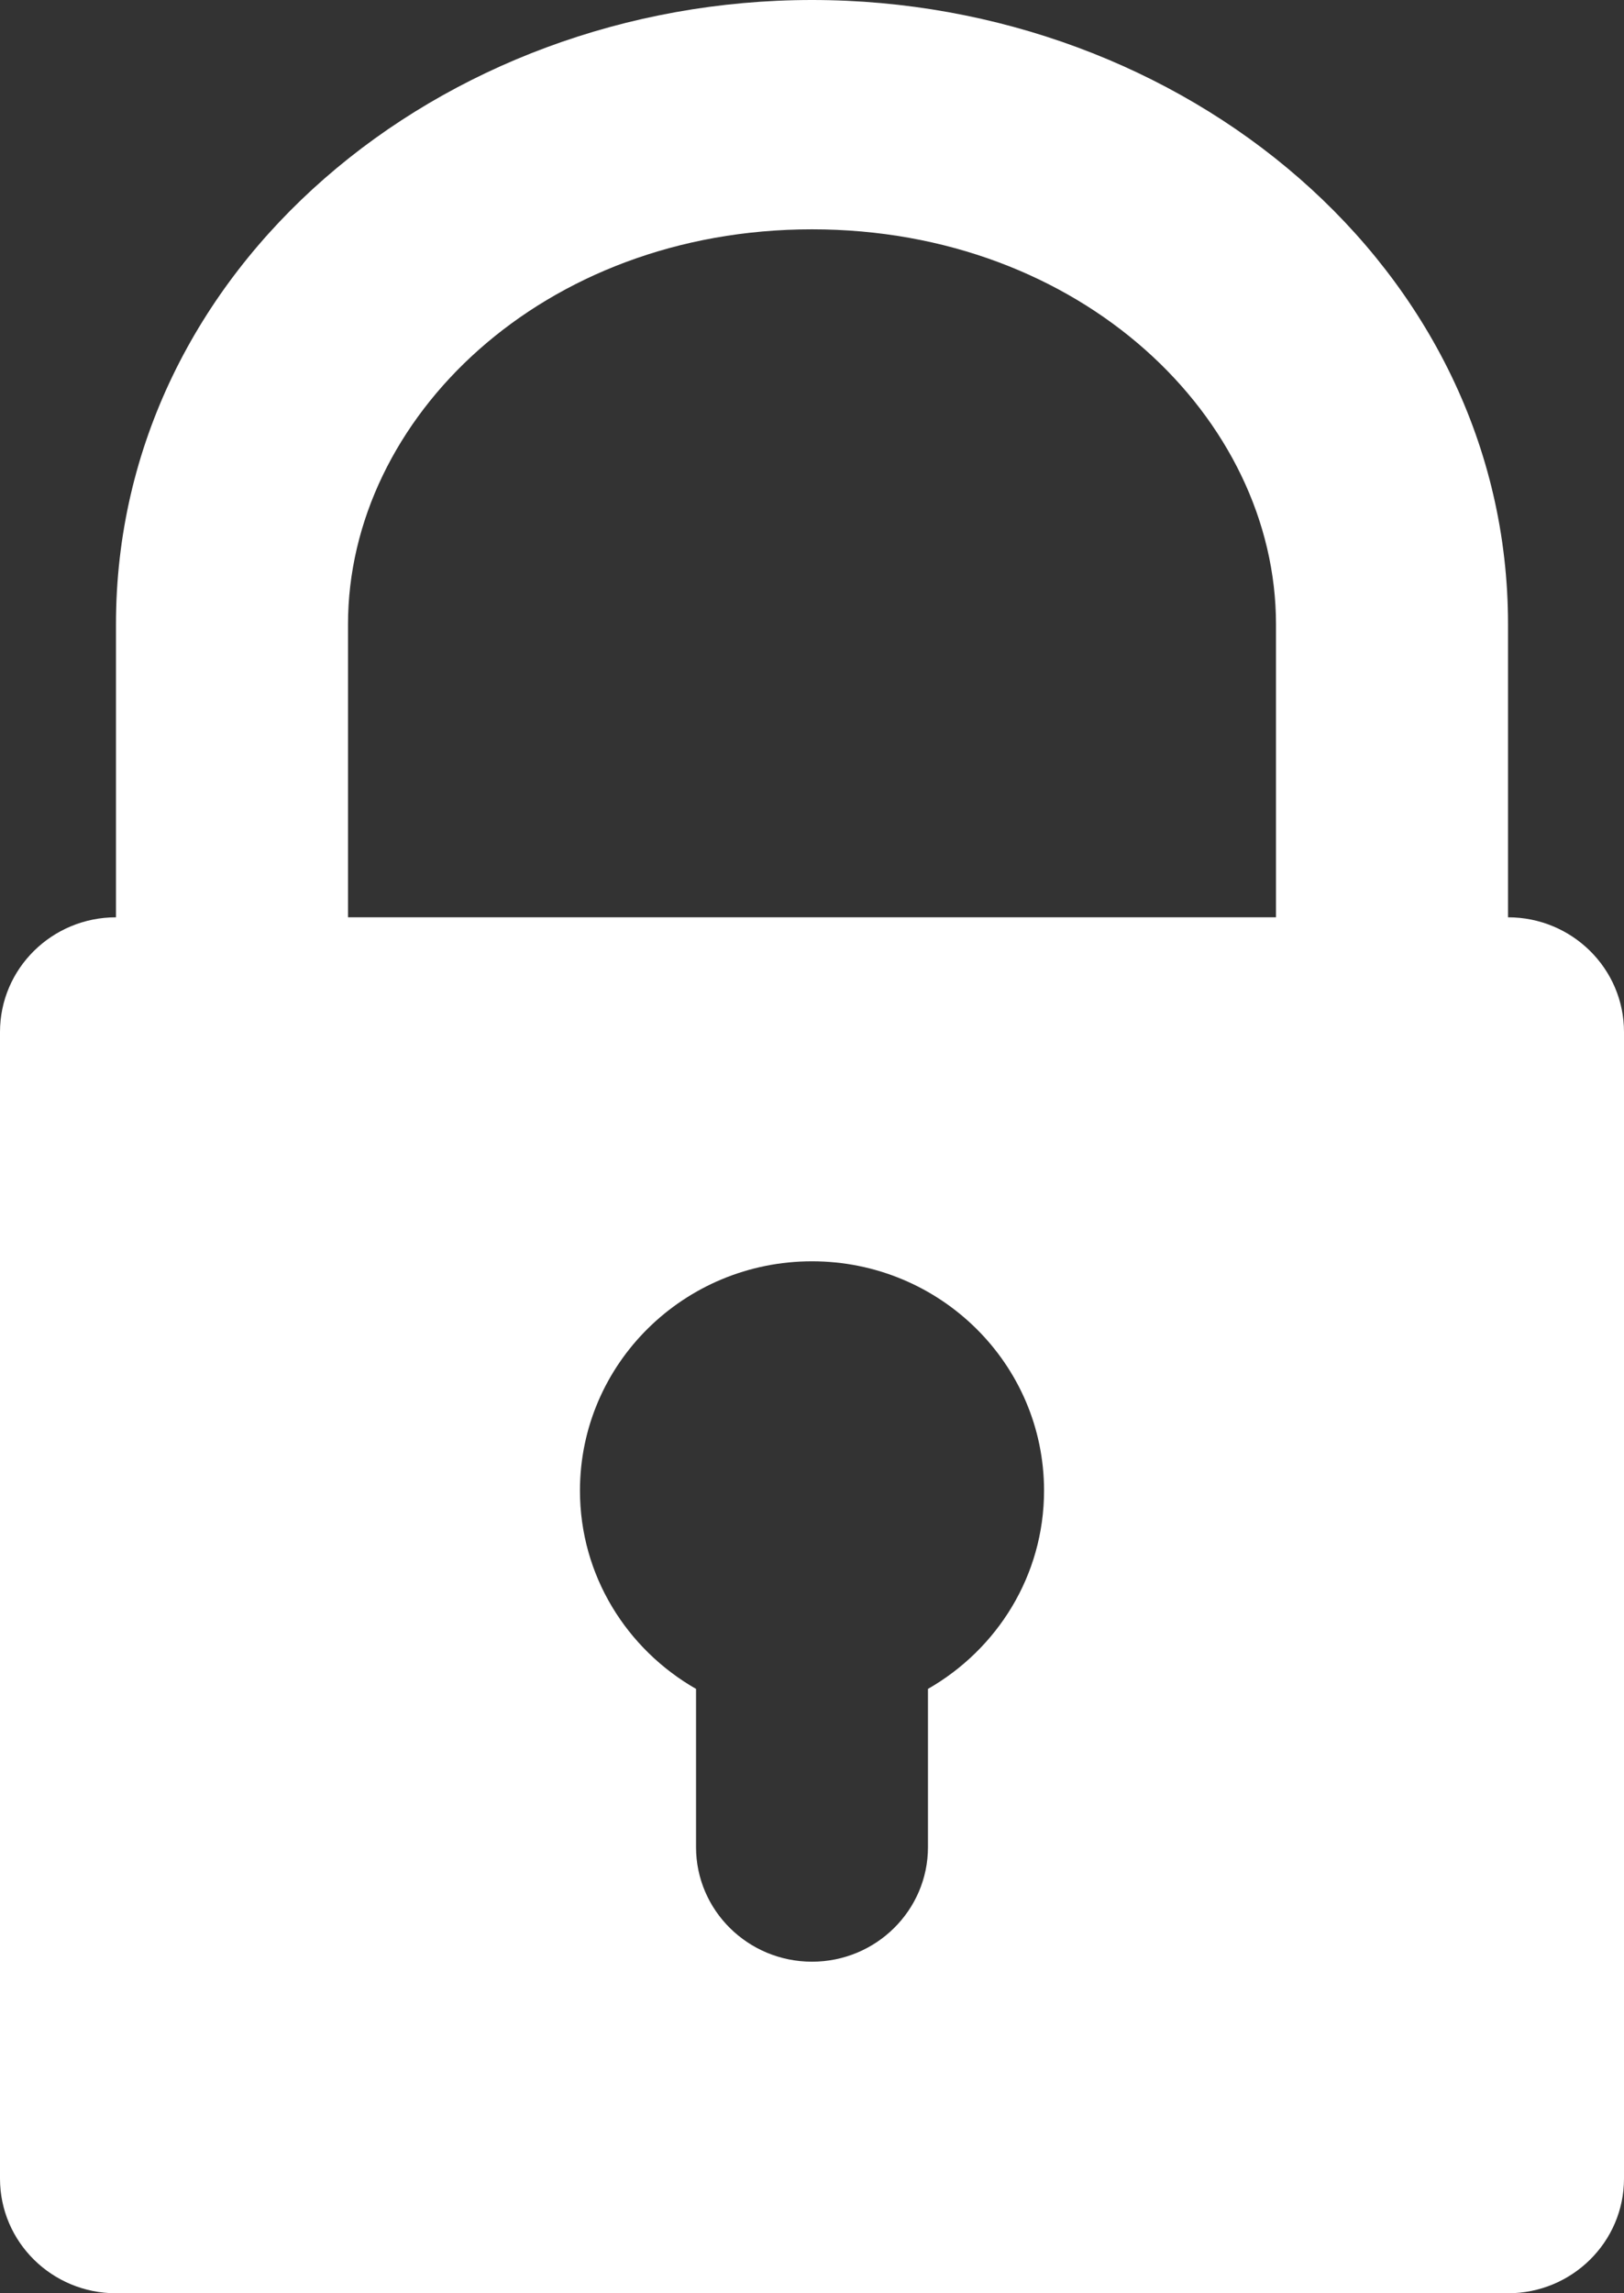 <svg width="17" height="24" viewBox="0 0 17 24" fill="none" xmlns="http://www.w3.org/2000/svg">
<rect x="0" y="0" width="17" height="24" fill="#333333" stroke="none"/>
<path fill-rule="evenodd" clip-rule="evenodd" d="M8.5 0C12.385 0 15.786 2.796 15.786 6.533V9.6C16.456 9.6 17 10.137 17 10.8V22.8C17 23.463 16.456 24 15.786 24H1.214C0.544 24 8.01015e-05 23.463 0 22.8V10.8C0 10.137 0.544 9.6 1.214 9.6V6.533C1.214 2.796 4.615 0 8.5 0ZM8.5 13.2C7.159 13.2 6.071 14.274 6.071 15.6C6.071 16.488 6.561 17.26 7.286 17.675V19.33C7.286 19.993 7.83 20.53 8.5 20.53C9.17 20.53 9.714 19.993 9.714 19.33V17.675C10.439 17.26 10.929 16.488 10.929 15.6C10.929 14.274 9.841 13.2 8.5 13.2ZM8.5 2.4C5.679 2.4 3.643 4.379 3.643 6.533V9.6H13.357V6.533C13.357 4.379 11.321 2.4 8.5 2.4Z" fill="white"/>
</svg>
